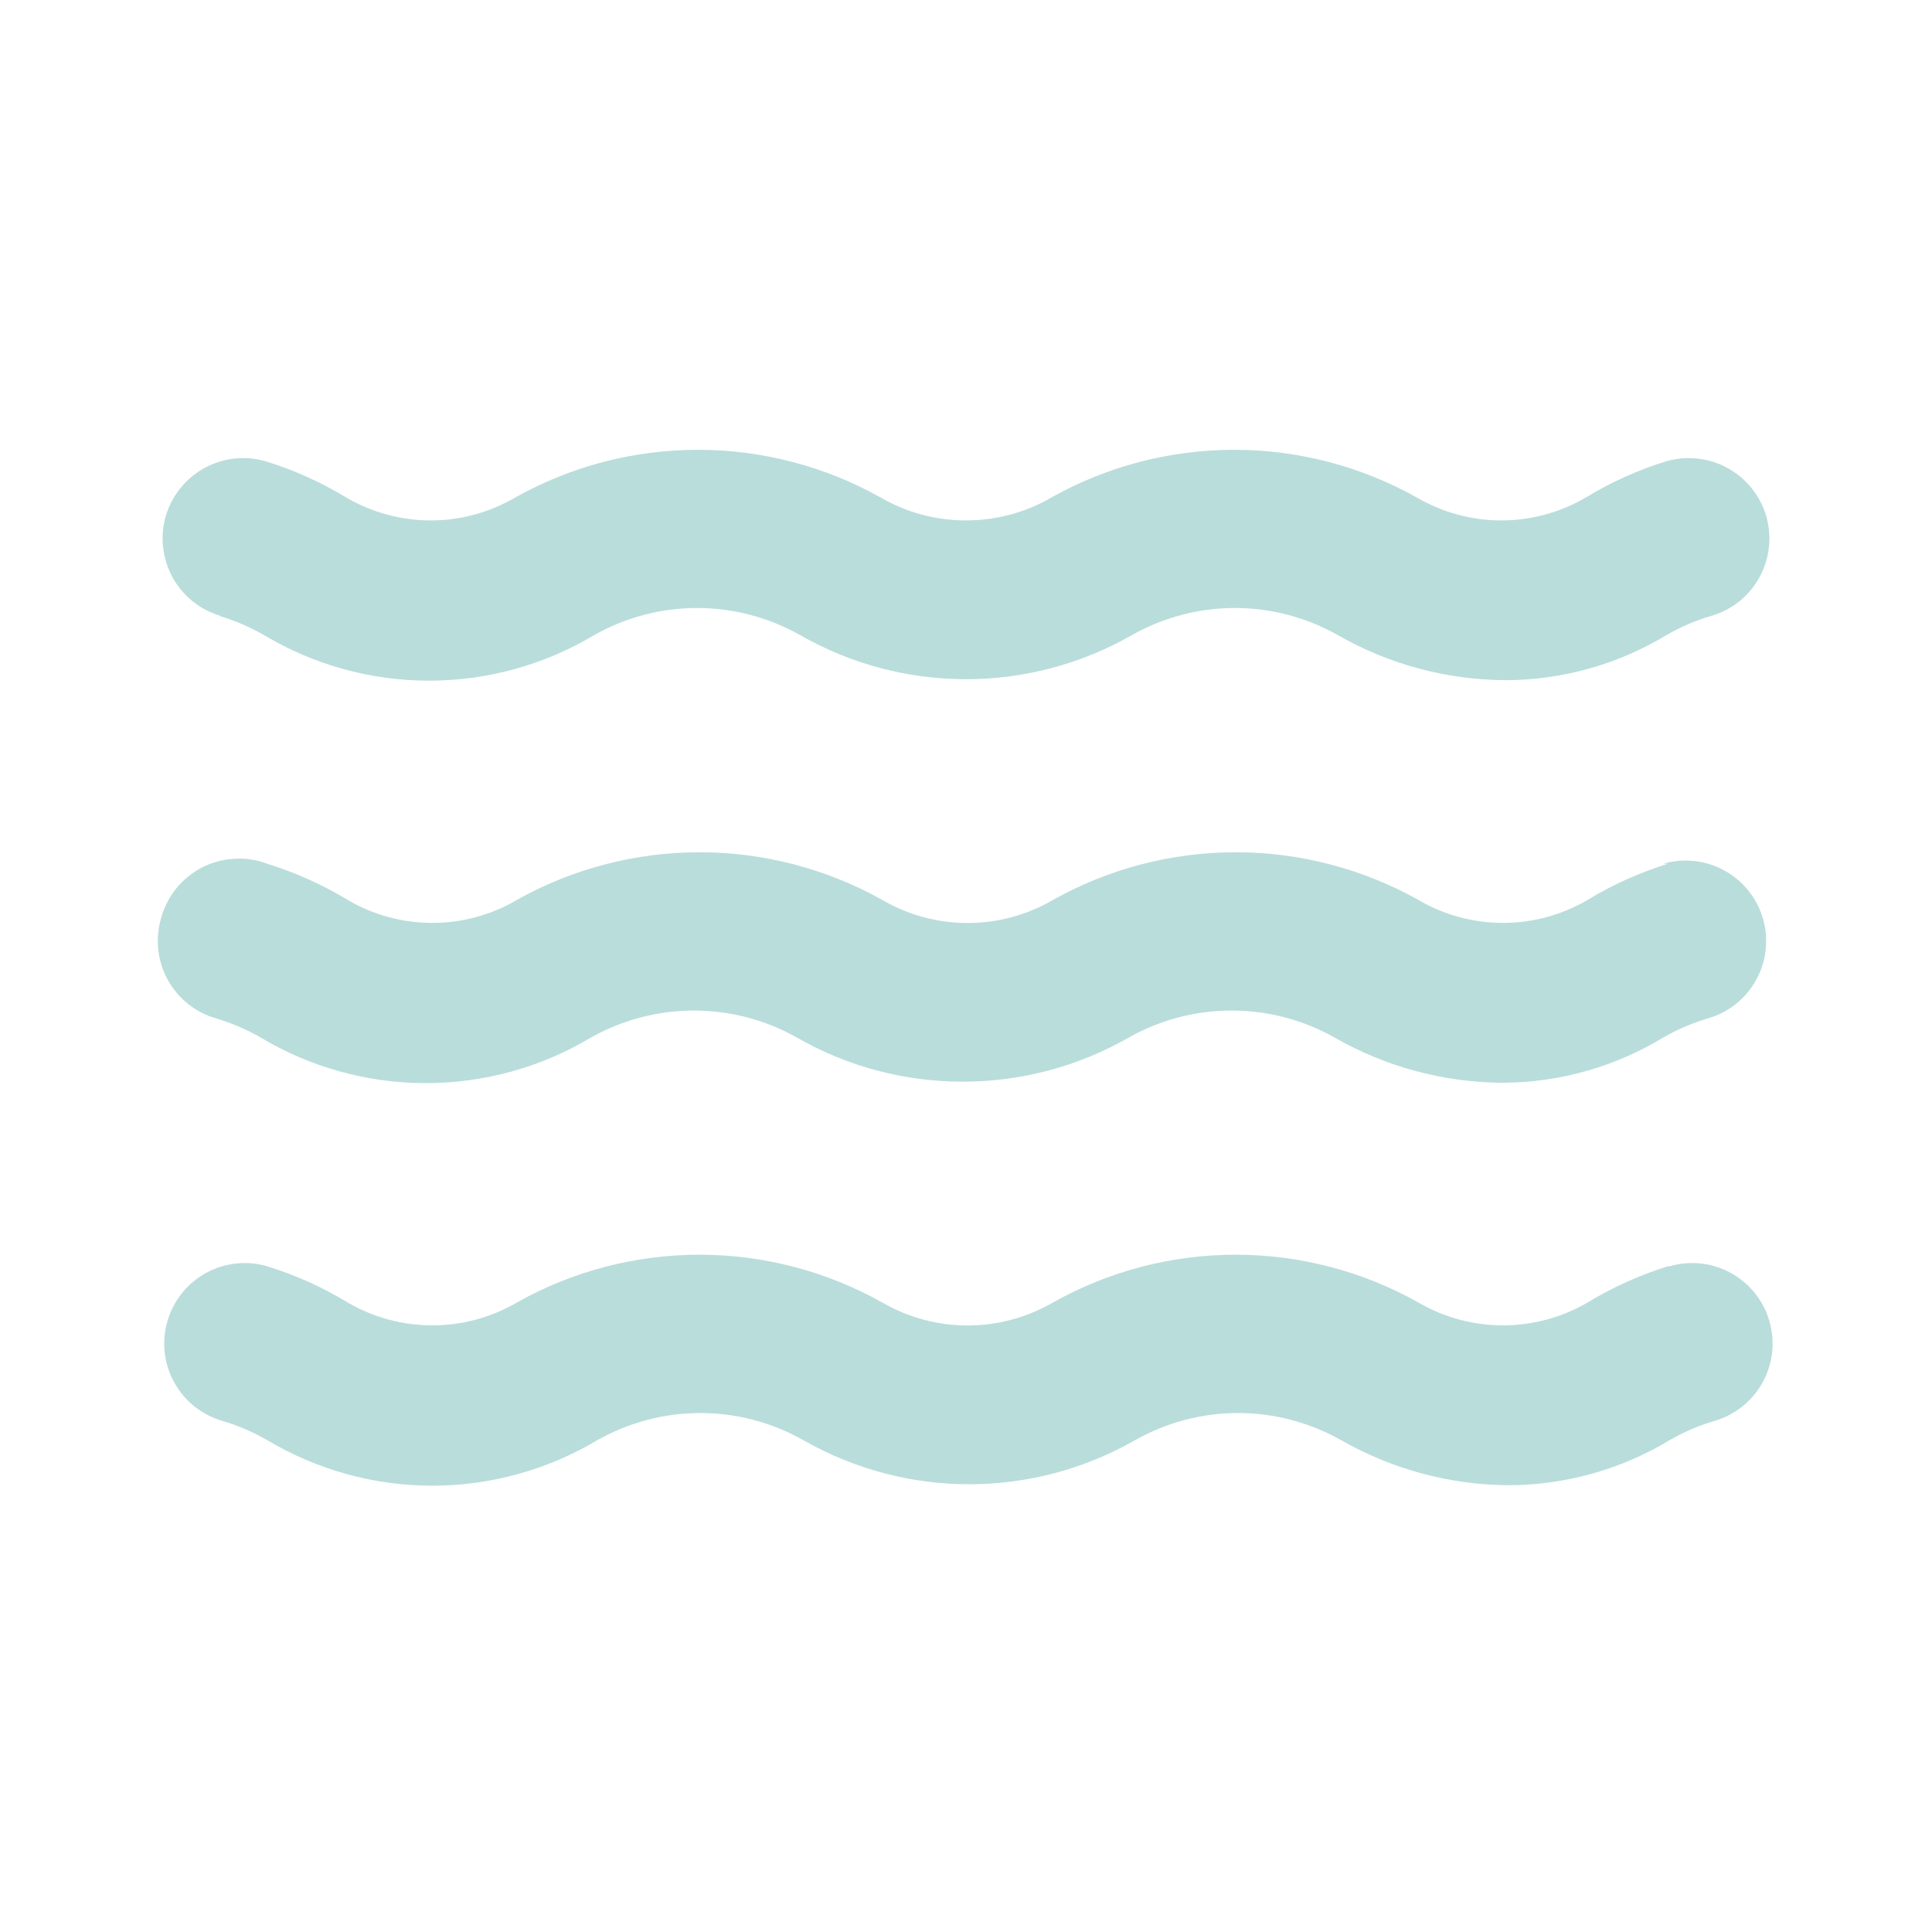 <?xml version="1.0" encoding="UTF-8"?> <svg xmlns="http://www.w3.org/2000/svg" width="16" height="16" viewBox="0 0 16 16" fill="none"><path d="M1.813 5.1C1.944 5.138 2.069 5.192 2.187 5.26C2.6 5.507 3.072 5.637 3.553 5.637C4.035 5.637 4.507 5.507 4.92 5.26C5.18 5.113 5.474 5.035 5.773 5.035C6.072 5.035 6.366 5.113 6.627 5.26C7.045 5.499 7.518 5.625 8 5.625C8.482 5.625 8.955 5.499 9.373 5.26C9.634 5.113 9.928 5.035 10.227 5.035C10.526 5.035 10.82 5.113 11.08 5.26C11.502 5.502 11.98 5.63 12.467 5.633C12.937 5.632 13.398 5.503 13.8 5.26C13.918 5.192 14.043 5.138 14.173 5.1C14.343 5.051 14.486 4.936 14.571 4.781C14.656 4.626 14.676 4.443 14.627 4.273C14.577 4.104 14.462 3.961 14.307 3.876C14.152 3.791 13.97 3.771 13.8 3.82C13.566 3.892 13.342 3.993 13.133 4.12C12.921 4.244 12.679 4.31 12.433 4.31C12.187 4.31 11.946 4.244 11.733 4.12C11.271 3.861 10.75 3.725 10.22 3.725C9.69 3.725 9.169 3.861 8.707 4.12C8.492 4.245 8.248 4.31 8 4.31C7.752 4.31 7.508 4.245 7.293 4.12C6.831 3.861 6.31 3.725 5.78 3.725C5.25 3.725 4.729 3.861 4.267 4.12C4.054 4.244 3.813 4.31 3.567 4.31C3.321 4.31 3.079 4.244 2.867 4.12C2.658 3.993 2.434 3.892 2.2 3.82C2.03 3.771 1.848 3.791 1.693 3.876C1.538 3.961 1.423 4.104 1.373 4.273C1.324 4.443 1.344 4.626 1.429 4.781C1.514 4.936 1.657 5.051 1.827 5.1H1.813ZM13.813 10.487C13.58 10.559 13.356 10.66 13.147 10.787C12.934 10.911 12.693 10.976 12.447 10.976C12.201 10.976 11.959 10.911 11.747 10.787C11.284 10.527 10.763 10.391 10.233 10.391C9.703 10.391 9.182 10.527 8.72 10.787C8.505 10.911 8.262 10.977 8.013 10.977C7.765 10.977 7.521 10.911 7.307 10.787C6.844 10.527 6.323 10.391 5.793 10.391C5.263 10.391 4.742 10.527 4.28 10.787C4.068 10.911 3.826 10.976 3.58 10.976C3.334 10.976 3.092 10.911 2.88 10.787C2.671 10.66 2.447 10.559 2.213 10.487C2.129 10.462 2.041 10.454 1.954 10.464C1.867 10.473 1.783 10.5 1.706 10.542C1.629 10.584 1.562 10.641 1.507 10.709C1.452 10.778 1.411 10.856 1.387 10.94C1.362 11.024 1.354 11.112 1.364 11.199C1.373 11.286 1.4 11.37 1.442 11.447C1.484 11.524 1.541 11.592 1.609 11.647C1.678 11.701 1.756 11.742 1.84 11.767C1.97 11.805 2.096 11.859 2.213 11.927C2.627 12.173 3.099 12.304 3.58 12.304C4.061 12.304 4.533 12.173 4.947 11.927C5.207 11.78 5.501 11.702 5.8 11.702C6.099 11.702 6.393 11.78 6.653 11.927C7.072 12.166 7.545 12.292 8.027 12.292C8.508 12.292 8.982 12.166 9.4 11.927C9.66 11.78 9.954 11.702 10.253 11.702C10.552 11.702 10.846 11.78 11.107 11.927C11.529 12.168 12.007 12.297 12.493 12.3C12.963 12.299 13.424 12.17 13.827 11.927C13.944 11.859 14.07 11.805 14.2 11.767C14.37 11.717 14.513 11.602 14.598 11.447C14.683 11.292 14.703 11.11 14.653 10.94C14.604 10.77 14.489 10.627 14.334 10.542C14.179 10.457 13.996 10.437 13.827 10.487H13.813ZM13.813 7.153C13.58 7.226 13.356 7.326 13.147 7.453C12.934 7.578 12.693 7.643 12.447 7.643C12.201 7.643 11.959 7.578 11.747 7.453C11.284 7.194 10.763 7.058 10.233 7.058C9.703 7.058 9.182 7.194 8.72 7.453C8.505 7.578 8.262 7.644 8.013 7.644C7.765 7.644 7.521 7.578 7.307 7.453C6.844 7.194 6.323 7.058 5.793 7.058C5.263 7.058 4.742 7.194 4.28 7.453C4.068 7.578 3.826 7.643 3.58 7.643C3.334 7.643 3.092 7.578 2.88 7.453C2.671 7.326 2.447 7.226 2.213 7.153C2.126 7.12 2.033 7.106 1.94 7.112C1.846 7.117 1.755 7.142 1.673 7.184C1.59 7.227 1.517 7.287 1.458 7.36C1.4 7.432 1.357 7.517 1.333 7.607C1.309 7.691 1.301 7.779 1.311 7.866C1.32 7.953 1.347 8.037 1.389 8.114C1.431 8.191 1.488 8.258 1.556 8.313C1.624 8.368 1.703 8.409 1.787 8.433C1.917 8.472 2.042 8.525 2.16 8.593C2.573 8.84 3.045 8.97 3.527 8.97C4.008 8.97 4.48 8.84 4.893 8.593C5.154 8.446 5.448 8.369 5.747 8.369C6.046 8.369 6.34 8.446 6.6 8.593C7.018 8.833 7.492 8.958 7.973 8.958C8.455 8.958 8.928 8.833 9.347 8.593C9.607 8.446 9.901 8.369 10.2 8.369C10.499 8.369 10.793 8.446 11.053 8.593C11.476 8.835 11.953 8.963 12.44 8.967C12.91 8.966 13.371 8.837 13.773 8.593C13.891 8.525 14.016 8.472 14.147 8.433C14.316 8.384 14.46 8.269 14.544 8.114C14.63 7.959 14.649 7.776 14.6 7.607C14.55 7.437 14.436 7.294 14.28 7.209C14.126 7.124 13.943 7.104 13.773 7.153H13.813Z" fill="#B9DDDB"></path></svg> 